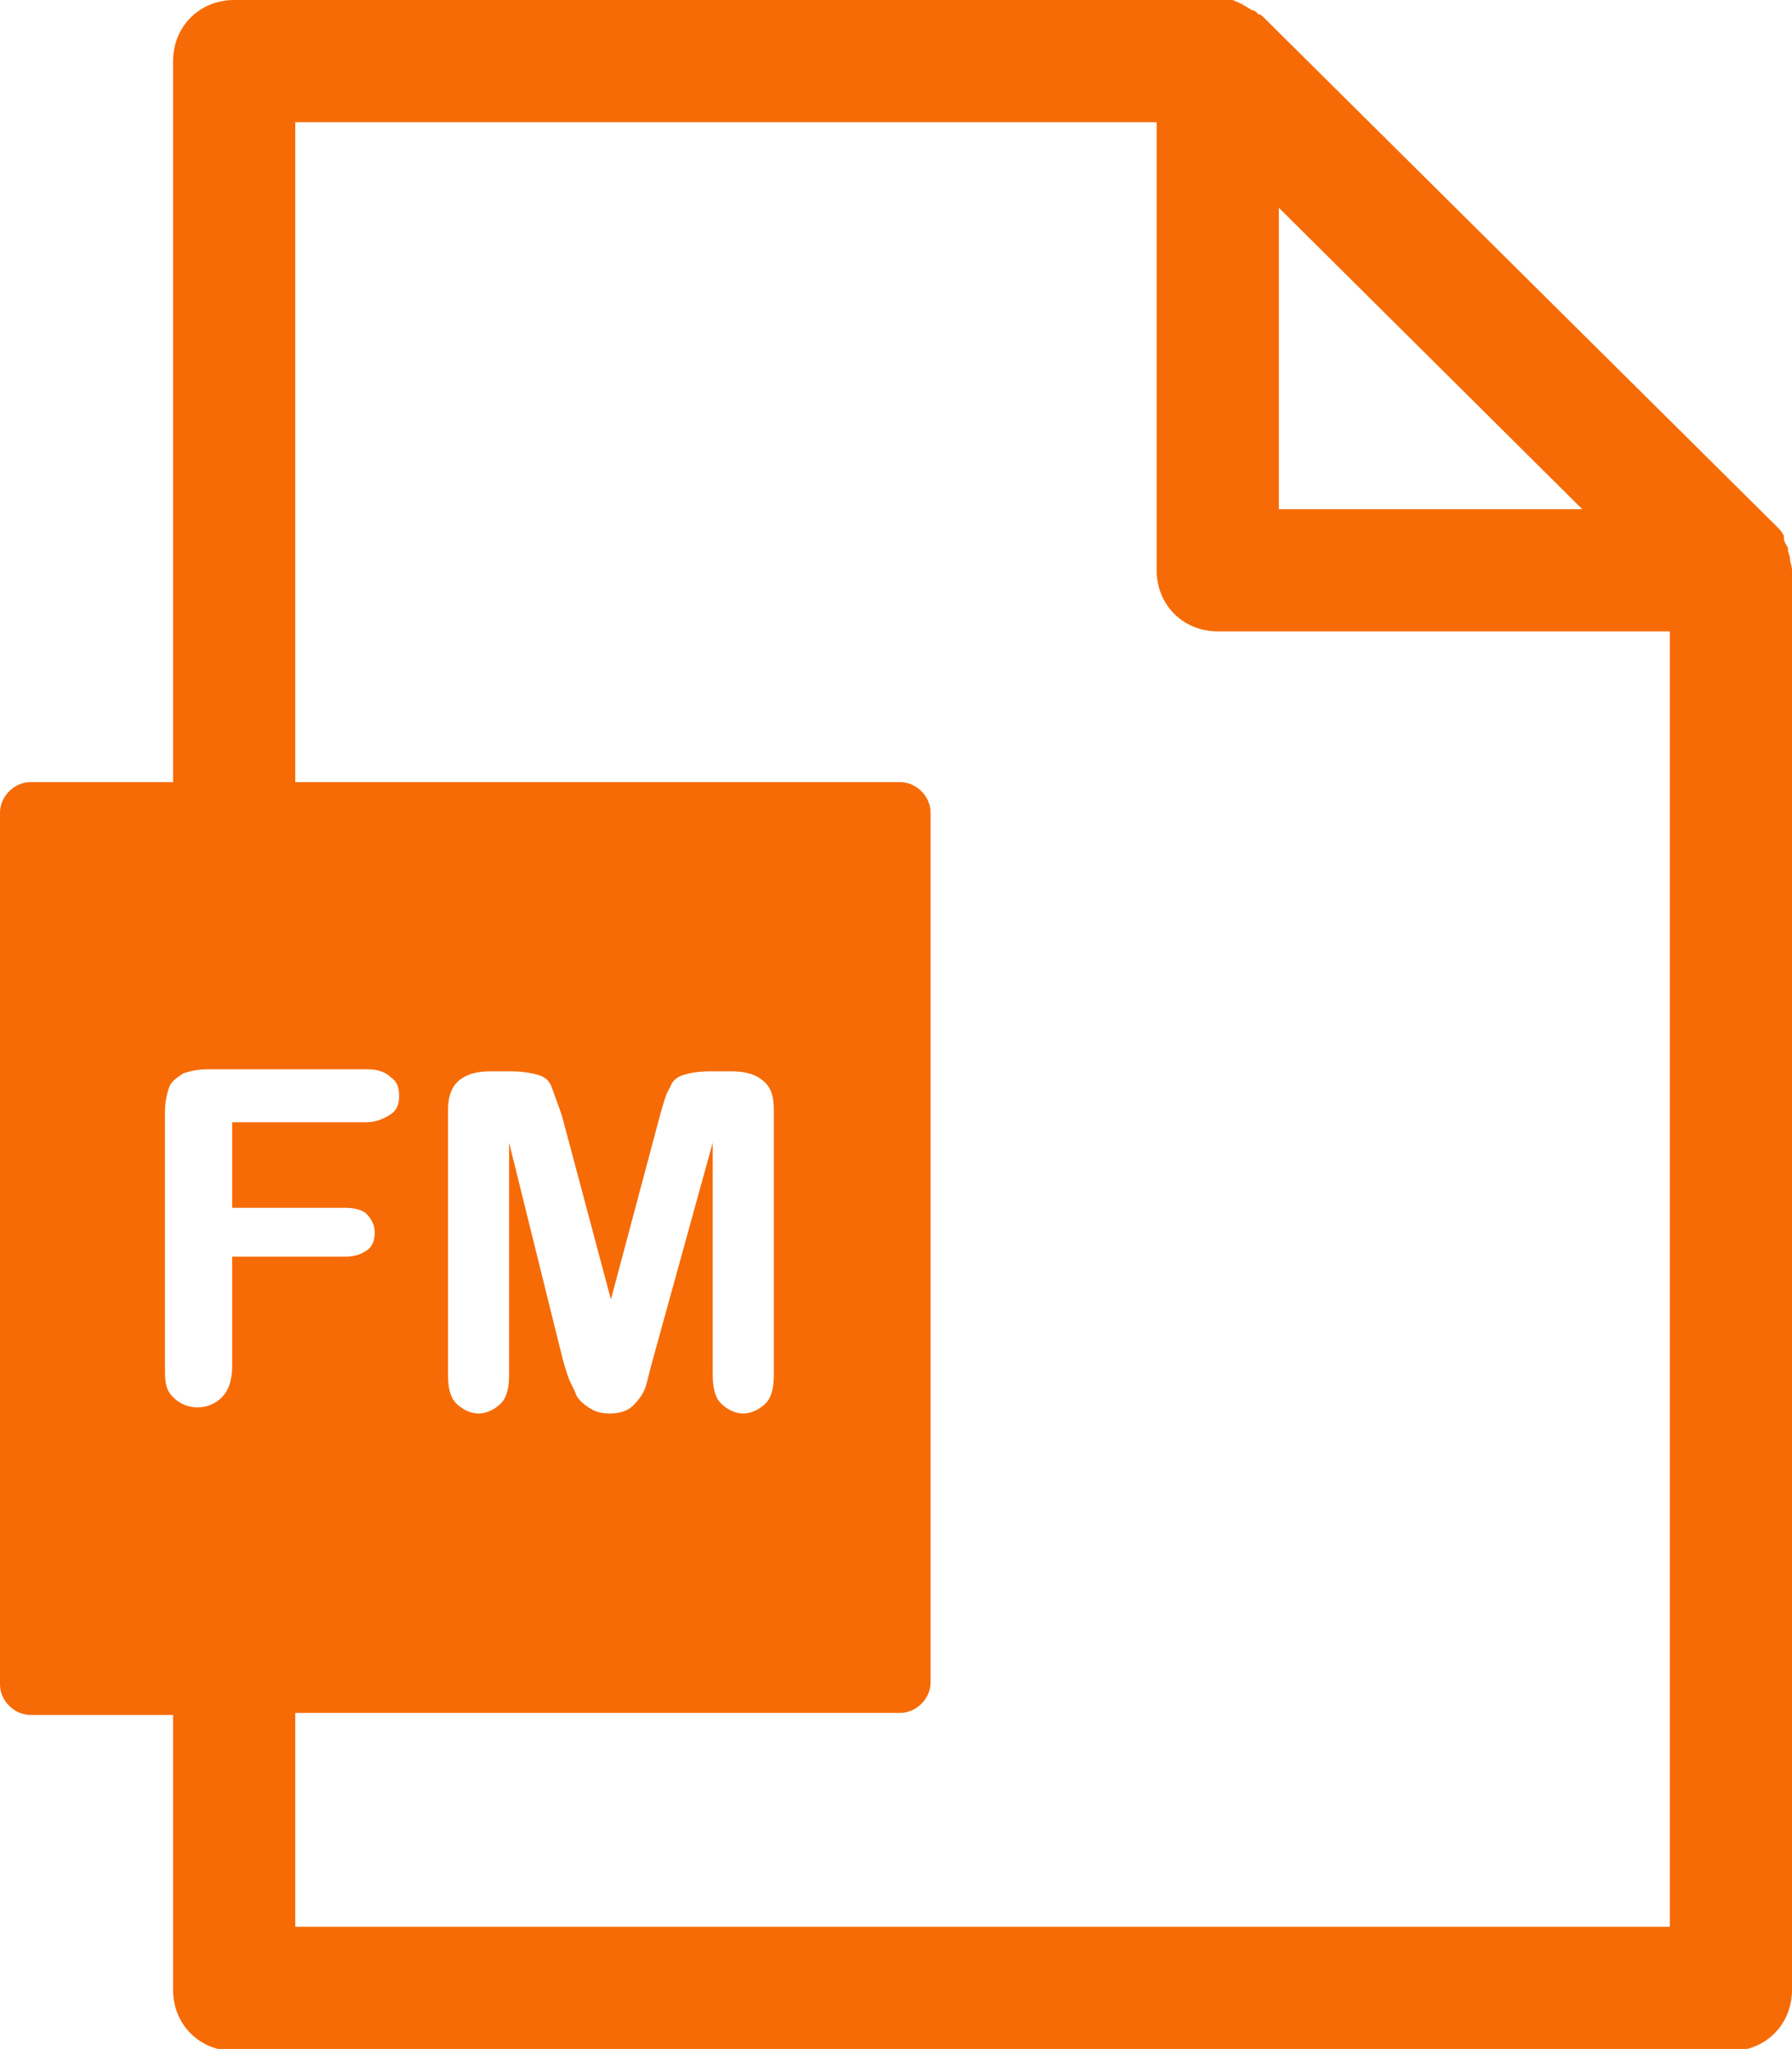 <svg xmlns="http://www.w3.org/2000/svg"  viewBox="0 0 88 100.6">
  <path d="M87.9 27.4c0-.1-.1-.3-.1-.4v-.1c-.1-.2-.2-.3-.2-.5v-.1c-.1-.2-.2-.3-.4-.5L62 .8s-.1-.1-.2-.1c-.1-.1-.2-.2-.3-.2-.1 0-.1-.1-.2-.1-.1-.1-.2-.1-.3-.2-.1 0-.2-.1-.2-.1-.1 0-.2-.1-.3-.1h-49c-1.7 0-3 1.3-3 3v35.4h-7c-.8 0-1.5.7-1.5 1.5v42.8c0 .8.7 1.5 1.5 1.5h7v13.5c0 1.7 1.3 3 3 3H85c1.7 0 3-1.3 3-3V28c0-.2-.1-.4-.1-.6zM62.8 10.2L77.7 25H62.8V10.2zM8.1 54.6c0-.5.1-.9.2-1.2.1-.3.4-.5.7-.7.3-.1.7-.2 1.2-.2H18c.5 0 .9.1 1.2.4.3.2.4.5.4.9s-.1.7-.4.9c-.3.2-.7.4-1.2.4h-6.6v4.2h5.5c.5 0 .9.1 1.1.3s.4.5.4.9-.1.7-.4.9c-.3.2-.6.3-1.1.3h-5.5v5.4c0 .7-.2 1.2-.5 1.5s-.7.5-1.2.5-.9-.2-1.2-.5-.4-.6-.4-1.3V54.6zm6.4 40V84.1h29.7c.8 0 1.5-.7 1.5-1.5V39.9c0-.8-.7-1.5-1.5-1.5H14.5V6h42.3v22c0 1.7 1.3 3 3 3H82v63.6H14.5zm17.6-28c-.2.7-.3 1.2-.4 1.5s-.3.6-.6.9-.7.4-1.2.4c-.4 0-.7-.1-1-.3-.3-.2-.5-.4-.6-.6-.1-.3-.3-.6-.4-.9s-.2-.6-.3-1L25 56.1v11.4c0 .6-.1 1.1-.4 1.4-.3.3-.7.5-1.1.5-.4 0-.8-.2-1.1-.5-.3-.3-.4-.8-.4-1.4v-13c0-.7.2-1.2.6-1.5.4-.3.9-.4 1.5-.4h1c.6 0 1.1.1 1.4.2.3.1.5.3.6.6.1.3.3.8.5 1.4l2.4 9 2.4-9c.2-.7.3-1.1.5-1.4.1-.3.3-.5.6-.6.3-.1.7-.2 1.4-.2h1c.6 0 1.1.1 1.5.4.4.3.6.7.6 1.5v13c0 .6-.1 1.1-.4 1.4-.3.3-.7.5-1.1.5-.4 0-.8-.2-1.1-.5s-.4-.8-.4-1.4V56.1l-2.9 10.5z" fill="#f66b06"/>
</svg>
